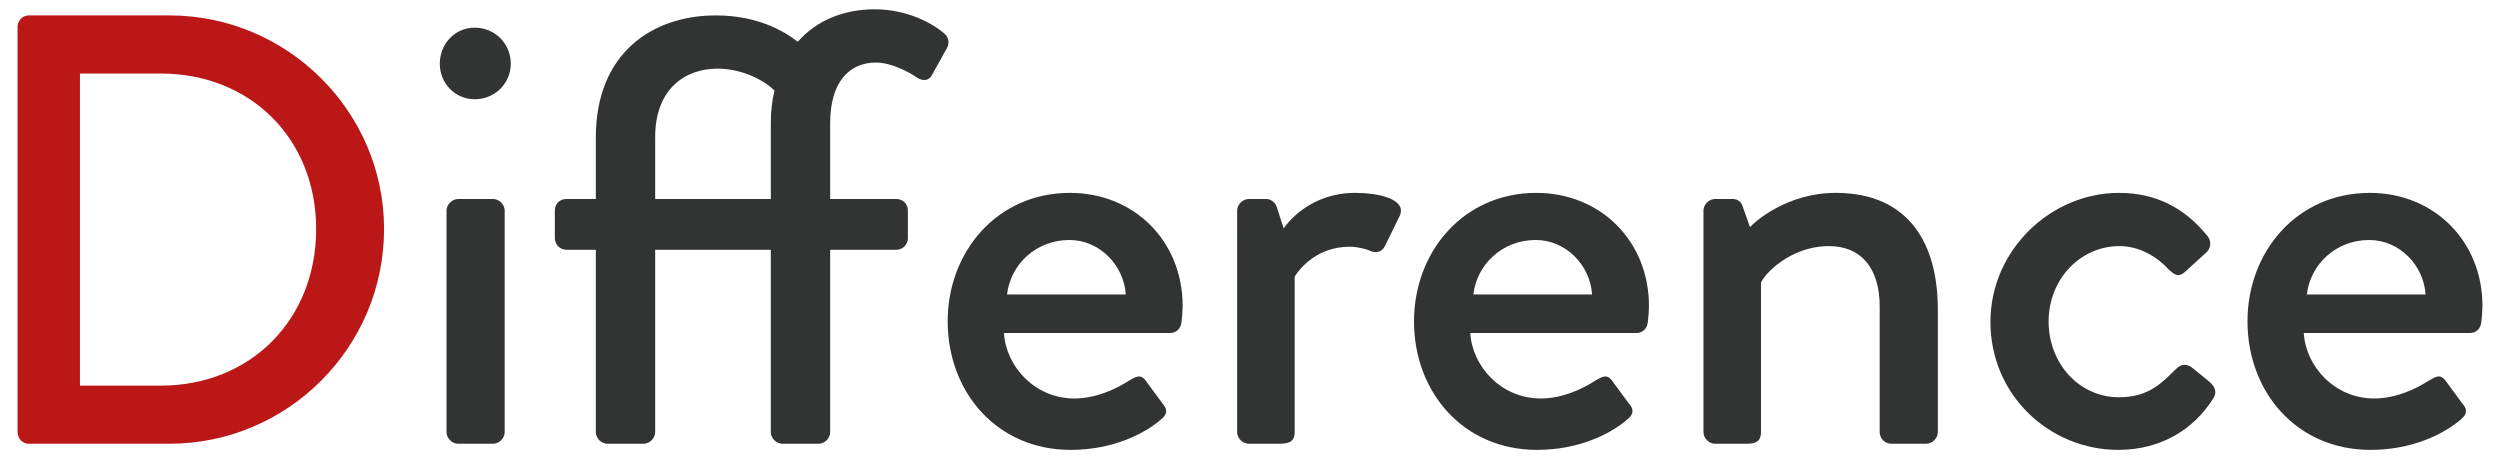 <?xml version="1.0" encoding="utf-8"?>
<!-- Generator: Adobe Illustrator 26.3.1, SVG Export Plug-In . SVG Version: 6.00 Build 0)  -->
<svg version="1.1" id="レイヤー_1" xmlns="http://www.w3.org/2000/svg" xmlns:xlink="http://www.w3.org/1999/xlink" x="0px"
	 y="0px" viewBox="0 0 138.898 25.512" style="enable-background:new 0 0 138.898 25.512;" xml:space="preserve">
<style type="text/css">
	.st0{fill:#BB1717;}
	.st1{fill:#323333;}
</style>
<g>
	<path class="st0" d="M0.975,1.502c0-0.34,0.271-0.646,0.611-0.646h7.819c6.562,0,11.933,5.338,11.933,11.865
		c0,6.595-5.371,11.933-11.933,11.933H1.586c-0.34,0-0.611-0.307-0.611-0.646V1.502z M8.93,21.425c4.997,0,8.635-3.672,8.635-8.703
		c0-4.998-3.638-8.636-8.635-8.636H4.442v17.339H8.93z"/>
	<path class="st1" d="M24.435,3.543c0-1.122,0.85-2.006,1.938-2.006c1.122,0,2.006,0.884,2.006,2.006
		c0,1.088-0.884,1.972-2.006,1.972C25.284,5.514,24.435,4.63,24.435,3.543z M24.809,11.702c0-0.34,0.306-0.646,0.646-0.646h1.938
		c0.34,0,0.646,0.306,0.646,0.646v12.307c0,0.34-0.306,0.646-0.646,0.646h-1.938c-0.34,0-0.646-0.307-0.646-0.646V11.702z"/>
	<path class="st1" d="M33.104,13.877h-1.632c-0.374,0-0.646-0.306-0.646-0.646v-1.53c0-0.374,0.271-0.646,0.646-0.646h1.632V7.623
		c0-4.658,3.128-6.766,6.663-6.766c2.346,0,3.808,0.884,4.556,1.462c1.054-1.19,2.55-1.802,4.283-1.802
		c1.836,0,3.264,0.815,3.876,1.359c0.238,0.204,0.272,0.544,0.136,0.782l-0.85,1.53c-0.17,0.306-0.51,0.34-0.85,0.102
		c-0.442-0.306-1.428-0.815-2.244-0.815c-1.496,0-2.55,1.088-2.55,3.365v4.216h3.672c0.374,0,0.646,0.271,0.646,0.646v1.53
		c0,0.34-0.271,0.646-0.646,0.646h-3.672v10.131c0,0.34-0.306,0.646-0.646,0.646h-2.006c-0.34,0-0.646-0.307-0.646-0.646V13.877
		h-6.425v10.131c0,0.34-0.306,0.646-0.646,0.646h-2.006c-0.34,0-0.646-0.307-0.646-0.646V13.877z M42.826,11.056V6.84
		c0-0.646,0.068-1.258,0.204-1.802c-0.476-0.51-1.733-1.224-3.161-1.224c-1.802,0-3.468,1.121-3.468,3.808v3.434H42.826z"/>
	<path class="st1" d="M59.452,10.716c3.535,0,6.255,2.651,6.255,6.289c0,0.238-0.034,0.68-0.067,0.918
		c-0.034,0.34-0.307,0.578-0.612,0.578H55.78c0.102,1.836,1.7,3.638,3.909,3.638c1.225,0,2.346-0.544,3.026-0.986
		c0.407-0.238,0.646-0.374,0.918-0.034l0.951,1.292c0.238,0.272,0.341,0.544-0.067,0.884c-0.986,0.851-2.754,1.7-5.031,1.7
		c-4.114,0-6.834-3.229-6.834-7.14C52.652,14.013,55.372,10.716,59.452,10.716z M62.546,16.359
		c-0.103-1.632-1.462-3.025-3.128-3.025c-1.836,0-3.264,1.326-3.468,3.025H62.546z"/>
	<path class="st1" d="M68.735,11.702c0-0.34,0.306-0.646,0.646-0.646h0.986c0.238,0,0.51,0.204,0.578,0.476l0.374,1.156
		c0.237-0.34,1.495-1.972,3.978-1.972c1.291,0,2.855,0.34,2.481,1.258l-0.816,1.665c-0.17,0.374-0.51,0.442-0.815,0.307
		c-0.204-0.103-0.714-0.238-1.156-0.238c-1.972,0-2.924,1.428-3.06,1.666v8.635c0,0.578-0.374,0.646-0.918,0.646h-1.632
		c-0.34,0-0.646-0.307-0.646-0.646V11.702z"/>
	<path class="st1" d="M85.36,10.716c3.535,0,6.255,2.651,6.255,6.289c0,0.238-0.034,0.68-0.067,0.918
		c-0.034,0.34-0.307,0.578-0.612,0.578h-9.247c0.102,1.836,1.7,3.638,3.909,3.638c1.225,0,2.346-0.544,3.026-0.986
		c0.407-0.238,0.646-0.374,0.918-0.034l0.951,1.292c0.238,0.272,0.341,0.544-0.067,0.884c-0.986,0.851-2.754,1.7-5.031,1.7
		c-4.114,0-6.834-3.229-6.834-7.14C78.561,14.013,81.28,10.716,85.36,10.716z M88.454,16.359c-0.103-1.632-1.462-3.025-3.128-3.025
		c-1.836,0-3.264,1.326-3.468,3.025H88.454z"/>
	<path class="st1" d="M94.643,11.702c0-0.34,0.306-0.646,0.646-0.646h0.986c0.271,0,0.476,0.17,0.544,0.407l0.408,1.156
		c0.237-0.271,2.039-1.903,4.759-1.903c4.147,0,5.678,2.923,5.678,6.459v6.833c0,0.34-0.306,0.646-0.646,0.646h-1.938
		c-0.374,0-0.646-0.307-0.646-0.646V17.04c0-2.176-1.054-3.366-2.822-3.366c-2.142,0-3.604,1.564-3.773,2.04v8.295
		c0,0.442-0.204,0.646-0.781,0.646h-1.769c-0.34,0-0.646-0.307-0.646-0.646V11.702z"/>
	<path class="st1" d="M117.728,10.716c2.074,0,3.672,0.85,4.93,2.413c0.238,0.307,0.17,0.714-0.136,0.952l-1.122,1.02
		c-0.408,0.374-0.646,0.103-0.918-0.136c-0.612-0.68-1.598-1.292-2.72-1.292c-2.21,0-3.943,1.87-3.943,4.182
		c0,2.346,1.699,4.216,3.909,4.216c1.733,0,2.448-0.884,3.162-1.563c0.306-0.307,0.611-0.307,0.918-0.068l0.917,0.748
		c0.341,0.271,0.477,0.611,0.238,0.952c-1.088,1.733-2.924,2.855-5.27,2.855c-3.808,0-7.105-3.025-7.105-7.105
		C110.588,13.877,113.954,10.716,117.728,10.716z"/>
	<path class="st1" d="M131.668,10.716c3.535,0,6.255,2.651,6.255,6.289c0,0.238-0.034,0.68-0.067,0.918
		c-0.034,0.34-0.307,0.578-0.612,0.578h-9.247c0.102,1.836,1.7,3.638,3.909,3.638c1.225,0,2.347-0.544,3.026-0.986
		c0.408-0.238,0.646-0.374,0.918-0.034l0.951,1.292c0.238,0.272,0.341,0.544-0.067,0.884c-0.986,0.851-2.754,1.7-5.031,1.7
		c-4.114,0-6.834-3.229-6.834-7.14C124.868,14.013,127.588,10.716,131.668,10.716z M134.762,16.359
		c-0.103-1.632-1.462-3.025-3.128-3.025c-1.836,0-3.264,1.326-3.468,3.025H134.762z"/>
</g>
</svg>
